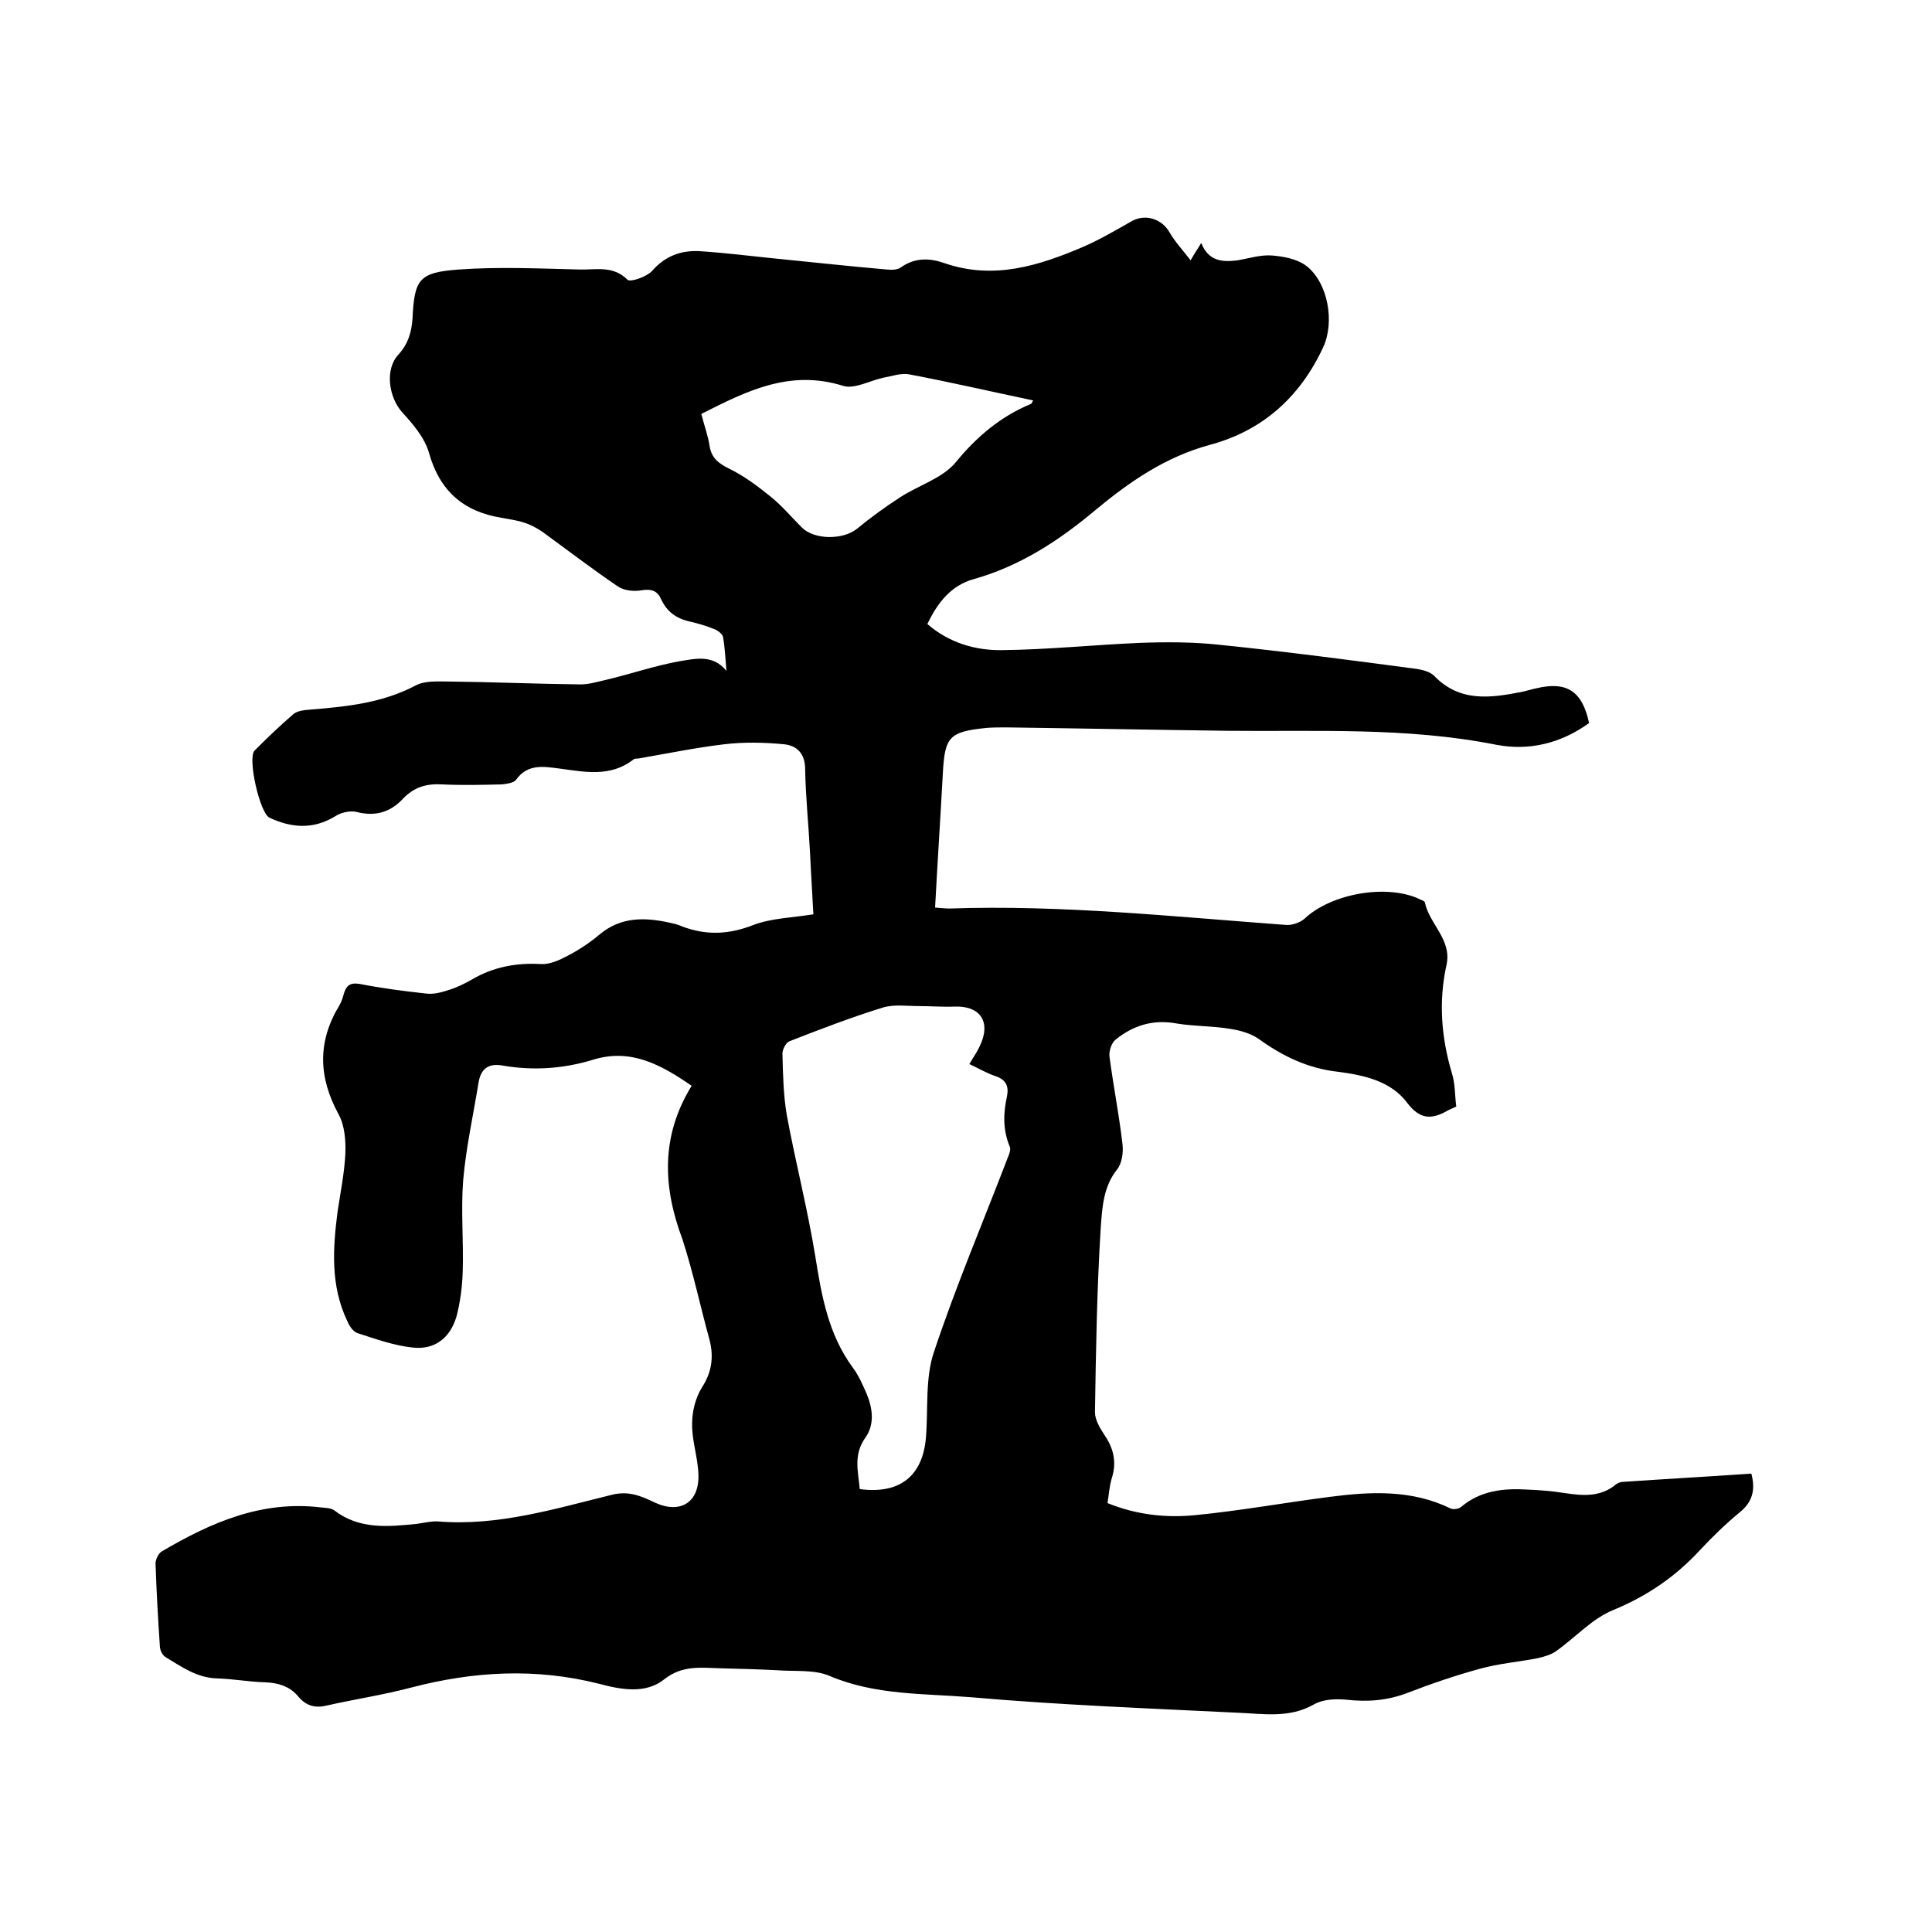 <svg enable-background="new 0 0 400 400" viewBox="0 0 400 400" xmlns="http://www.w3.org/2000/svg"><path d="m143.2 224.8c-6.4-4.4-12.6-7.8-20.4-5.4-6.2 1.9-12.5 2.3-18.8 1.2-2.9-.5-4.4.7-4.9 3.4-1.1 6.8-2.6 13.5-3.2 20.3-.5 6.3.1 12.7-.1 19-.1 3.1-.5 6.3-1.3 9.3-1.3 4.4-4.5 6.9-9 6.4-3.9-.4-7.8-1.8-11.5-3-.9-.3-1.7-1.5-2.1-2.5-3.5-7.3-3-15-2-22.7.6-4 1.4-7.9 1.6-11.9.1-2.7-.1-5.8-1.4-8.2-4.2-7.7-4.4-15.1.2-22.6.4-.7.7-1.6.9-2.4.5-1.6 1.2-2.3 3.2-2 4.6.9 9.2 1.5 13.8 2 1.5.2 3.1-.2 4.6-.7 1.7-.5 3.3-1.3 4.9-2.2 4.4-2.6 9.2-3.5 14.3-3.2 1.8.1 3.8-.8 5.5-1.7 2.3-1.2 4.6-2.7 6.6-4.4 4.4-3.7 9.3-3.6 14.4-2.5.9.2 1.9.4 2.7.8 5 1.9 9.7 1.7 14.8-.3 3.7-1.4 8-1.5 12.4-2.2-.2-4.1-.5-8.5-.7-12.9-.3-5.7-.9-11.4-1-17.1 0-3.3-1.7-4.9-4.3-5.2-4.1-.4-8.4-.5-12.5 0-5.9.7-11.7 1.9-17.5 2.9-.4.1-.9 0-1.2.2-4.8 3.8-10.2 2.6-15.5 1.9-3.2-.4-6.5-1-8.9 2.4-.5.6-1.9.8-2.9.9-4.1.1-8.3.2-12.4 0-3.2-.2-5.8.6-8 2.9-2.7 2.9-5.8 3.8-9.7 2.8-1.3-.3-3.2.1-4.4.9-4.6 2.8-9.1 2.4-13.6.3-2-.9-4.6-12.3-3.1-13.9 2.6-2.6 5.3-5.2 8.1-7.6.9-.7 2.4-.8 3.6-.9 7.5-.6 14.9-1.4 21.7-5 1.9-1 4.5-.8 6.8-.8 9.1.1 18.2.5 27.3.6 1.8 0 3.7-.6 5.5-1 5-1.2 10-2.9 15-3.8 3.2-.5 6.9-1.5 9.7 2-.2-2.3-.3-4.7-.7-7-.1-.6-1-1.3-1.7-1.6-1.7-.7-3.4-1.2-5.1-1.6-2.8-.6-4.8-2-6-4.6-.8-1.8-2-2.2-4-1.9-1.6.3-3.7.1-5-.8-5.3-3.6-10.4-7.5-15.6-11.3-1.2-.8-2.5-1.5-3.8-1.9-1.5-.5-3.1-.7-4.7-1-7.9-1.3-12.8-5.6-15-13.5-.9-3.1-3.3-5.9-5.5-8.3-2.8-3.1-3.7-8.9-.8-12 2-2.2 2.7-4.6 2.9-7.4.4-8.2 1.3-9.6 9.6-10.2s16.7-.2 25 0c3.3.1 6.9-.9 9.9 2.1.6.6 4-.6 5.1-1.8 2.7-3.1 6-4.3 9.8-4.1 4.8.3 9.7.9 14.5 1.4 8.1.8 16.2 1.7 24.3 2.4 1 .1 2.3.1 3-.5 2.9-2 5.9-1.9 9-.8 10.2 3.5 19.6.5 28.9-3.5 3.4-1.5 6.6-3.4 9.8-5.2 2.8-1.6 6.3-.5 7.9 2.4 1.1 1.9 2.7 3.6 4.3 5.7.9-1.6 1.5-2.4 2.2-3.6 1.5 3.8 4.4 4 7.5 3.6 2.4-.4 4.8-1.2 7.2-1s5.1.7 7 2.1c4.6 3.5 6 11.8 3.5 17-4.8 10.3-12.6 17.2-23.4 20.1-9.2 2.5-16.6 7.6-23.7 13.5-7.5 6.3-15.6 11.6-25.2 14.3-4.7 1.3-7.5 4.9-9.6 9.3 4.5 3.9 10 5.5 15.5 5.4 9.5-.1 19-1.1 28.5-1.5 5.5-.2 11-.2 16.5.4 13.7 1.4 27.3 3.2 40.9 5 1.2.2 2.7.6 3.5 1.4 5.4 5.6 11.8 4.6 18.4 3.3.9-.2 1.8-.5 2.8-.7 6.3-1.5 9.5.6 10.9 7.2-5.8 4.2-12.4 5.8-19.2 4.5-18.6-3.7-37.3-2.7-56-2.9-15.1-.2-30.3-.5-45.4-.7-1.4 0-2.8 0-4.1.1-7.8.8-8.7 1.8-9.1 9.5-.5 9.2-1.1 18.3-1.6 27.7 1.2.1 2.1.2 3 .2 23.3-.8 46.5 1.7 69.7 3.4 1.2.1 2.9-.5 3.8-1.3 5.6-5.3 17.4-7.3 24.1-3.9.3.1.7.3.8.5.9 4.5 5.6 7.7 4.5 12.9-1.7 7.6-1.1 15.1 1.1 22.5.7 2.2.6 4.6.9 6.9-.8.4-1.4.6-1.9.9-3.2 1.8-5.6 1.8-8.2-1.6-3.4-4.6-9-5.8-14.4-6.5-6.2-.7-11.4-3.2-16.4-6.8-1.7-1.2-4-1.8-6-2.1-3.6-.6-7.4-.5-11-1.1-4.9-.9-9 .4-12.7 3.4-.8.7-1.3 2.3-1.2 3.4.8 6.1 2 12.1 2.7 18.2.2 1.7-.1 3.9-1.1 5.2-2.9 3.6-3.1 8-3.4 12-.8 12.8-1 25.5-1.2 38.3 0 1.6 1.1 3.4 2.1 4.9 1.8 2.7 2.4 5.5 1.4 8.7-.5 1.6-.6 3.3-.9 5.2 5.9 2.4 12 3.1 18.1 2.5 9.3-.9 18.6-2.6 28-3.8 8.4-1.1 16.9-1.5 24.9 2.4.6.3 1.7.1 2.2-.3 4-3.4 8.8-3.9 13.7-3.6 2.5.1 5.1.3 7.6.7 3.9.6 7.6.9 10.8-1.8.4-.3 1-.5 1.5-.5 8.8-.6 17.7-1.1 26.5-1.7.9 3.4.2 5.9-2.4 8-2.9 2.4-5.7 5.1-8.3 7.9-5 5.4-10.8 9.4-17.8 12.3-4.5 1.8-8 5.8-12 8.6-1 .7-2.4 1.1-3.7 1.4-4 .8-8.1 1.1-12 2.2-5.1 1.4-10.1 3.1-15 5-4.2 1.6-8.3 1.9-12.7 1.4-2.2-.2-4.8-.1-6.7 1-5.1 2.9-10.5 1.9-15.8 1.7-18.4-.9-36.8-1.6-55.1-3.2-9.8-.8-19.9-.4-29.3-4.4-3.2-1.4-7.3-.9-11-1.2-3.9-.2-7.8-.3-11.7-.4-4-.1-7.8-.7-11.6 2.3-3.9 3.1-9 2.1-13.5.9-13.1-3.3-25.9-2.6-38.9.8-5.7 1.5-11.6 2.4-17.4 3.7-2.4.6-4.3.1-5.9-1.8-1.8-2.2-4.2-2.9-7-3-3.3-.1-6.5-.7-9.8-.8-4.2-.1-7.4-2.4-10.7-4.4-.7-.4-1.2-1.5-1.2-2.3-.4-5.7-.7-11.4-.9-17.1 0-.8.6-2.1 1.3-2.5 10.2-6 20.7-10.6 33-9.1.9.1 2 .1 2.7.6 5.2 4 11.1 3.4 17.1 2.8 1.5-.2 3-.6 4.4-.5 12.4 1 24.1-2.6 35.9-5.5 3.5-.9 6.1.2 9 1.6 5.2 2.4 9.2 0 9-5.8-.1-3.6-1.4-7.1-1.3-10.6 0-2.5.7-5.3 2-7.4 2.1-3.2 2.5-6.4 1.6-9.9-1.9-6.9-3.4-14-5.6-20.8-4.1-10.9-4.5-21.4 1.9-31.8zm34.8 83.5c8.3 1.1 13-2.7 13.7-10.6.5-6-.2-12.4 1.7-17.9 4.5-13.5 10.1-26.7 15.2-40 .3-.7.7-1.7.5-2.3-1.5-3.5-1.4-7-.6-10.6.4-2.1-.3-3.4-2.4-4.1-1.8-.6-3.5-1.6-5.4-2.5.8-1.4 1.6-2.5 2.1-3.6 2.5-5.1.2-8.5-5.2-8.3-2.4.1-4.9-.1-7.3-.1-2.5 0-5.2-.4-7.5.3-6.5 2-13 4.5-19.4 7-.7.3-1.5 1.8-1.4 2.7.1 4.2.2 8.5.9 12.6 1.8 9.7 4.3 19.4 5.9 29.2 1.3 8.2 2.7 16.2 7.8 23.1 1.2 1.6 2 3.5 2.8 5.3 1.3 3.1 1.7 6.4-.2 9.1-2.6 3.6-1.5 7.1-1.2 10.7zm-32.8-222.6c.6 2.4 1.4 4.5 1.7 6.6.4 2.5 1.8 3.6 4 4.7 3.1 1.5 5.9 3.6 8.5 5.7 2.4 1.9 4.4 4.3 6.6 6.5 2.6 2.6 8.5 2.6 11.4.3 2.8-2.3 5.8-4.5 8.9-6.5 3.8-2.5 8.7-3.9 11.5-7.2 4.4-5.4 9.4-9.6 15.7-12.2.1-.1.2-.3.4-.7-8.6-1.8-17.2-3.8-25.7-5.4-1.7-.3-3.6.4-5.3.7-2.8.6-6 2.4-8.3 1.7-11.1-3.5-20.1 1.1-29.4 5.8z"/></svg>